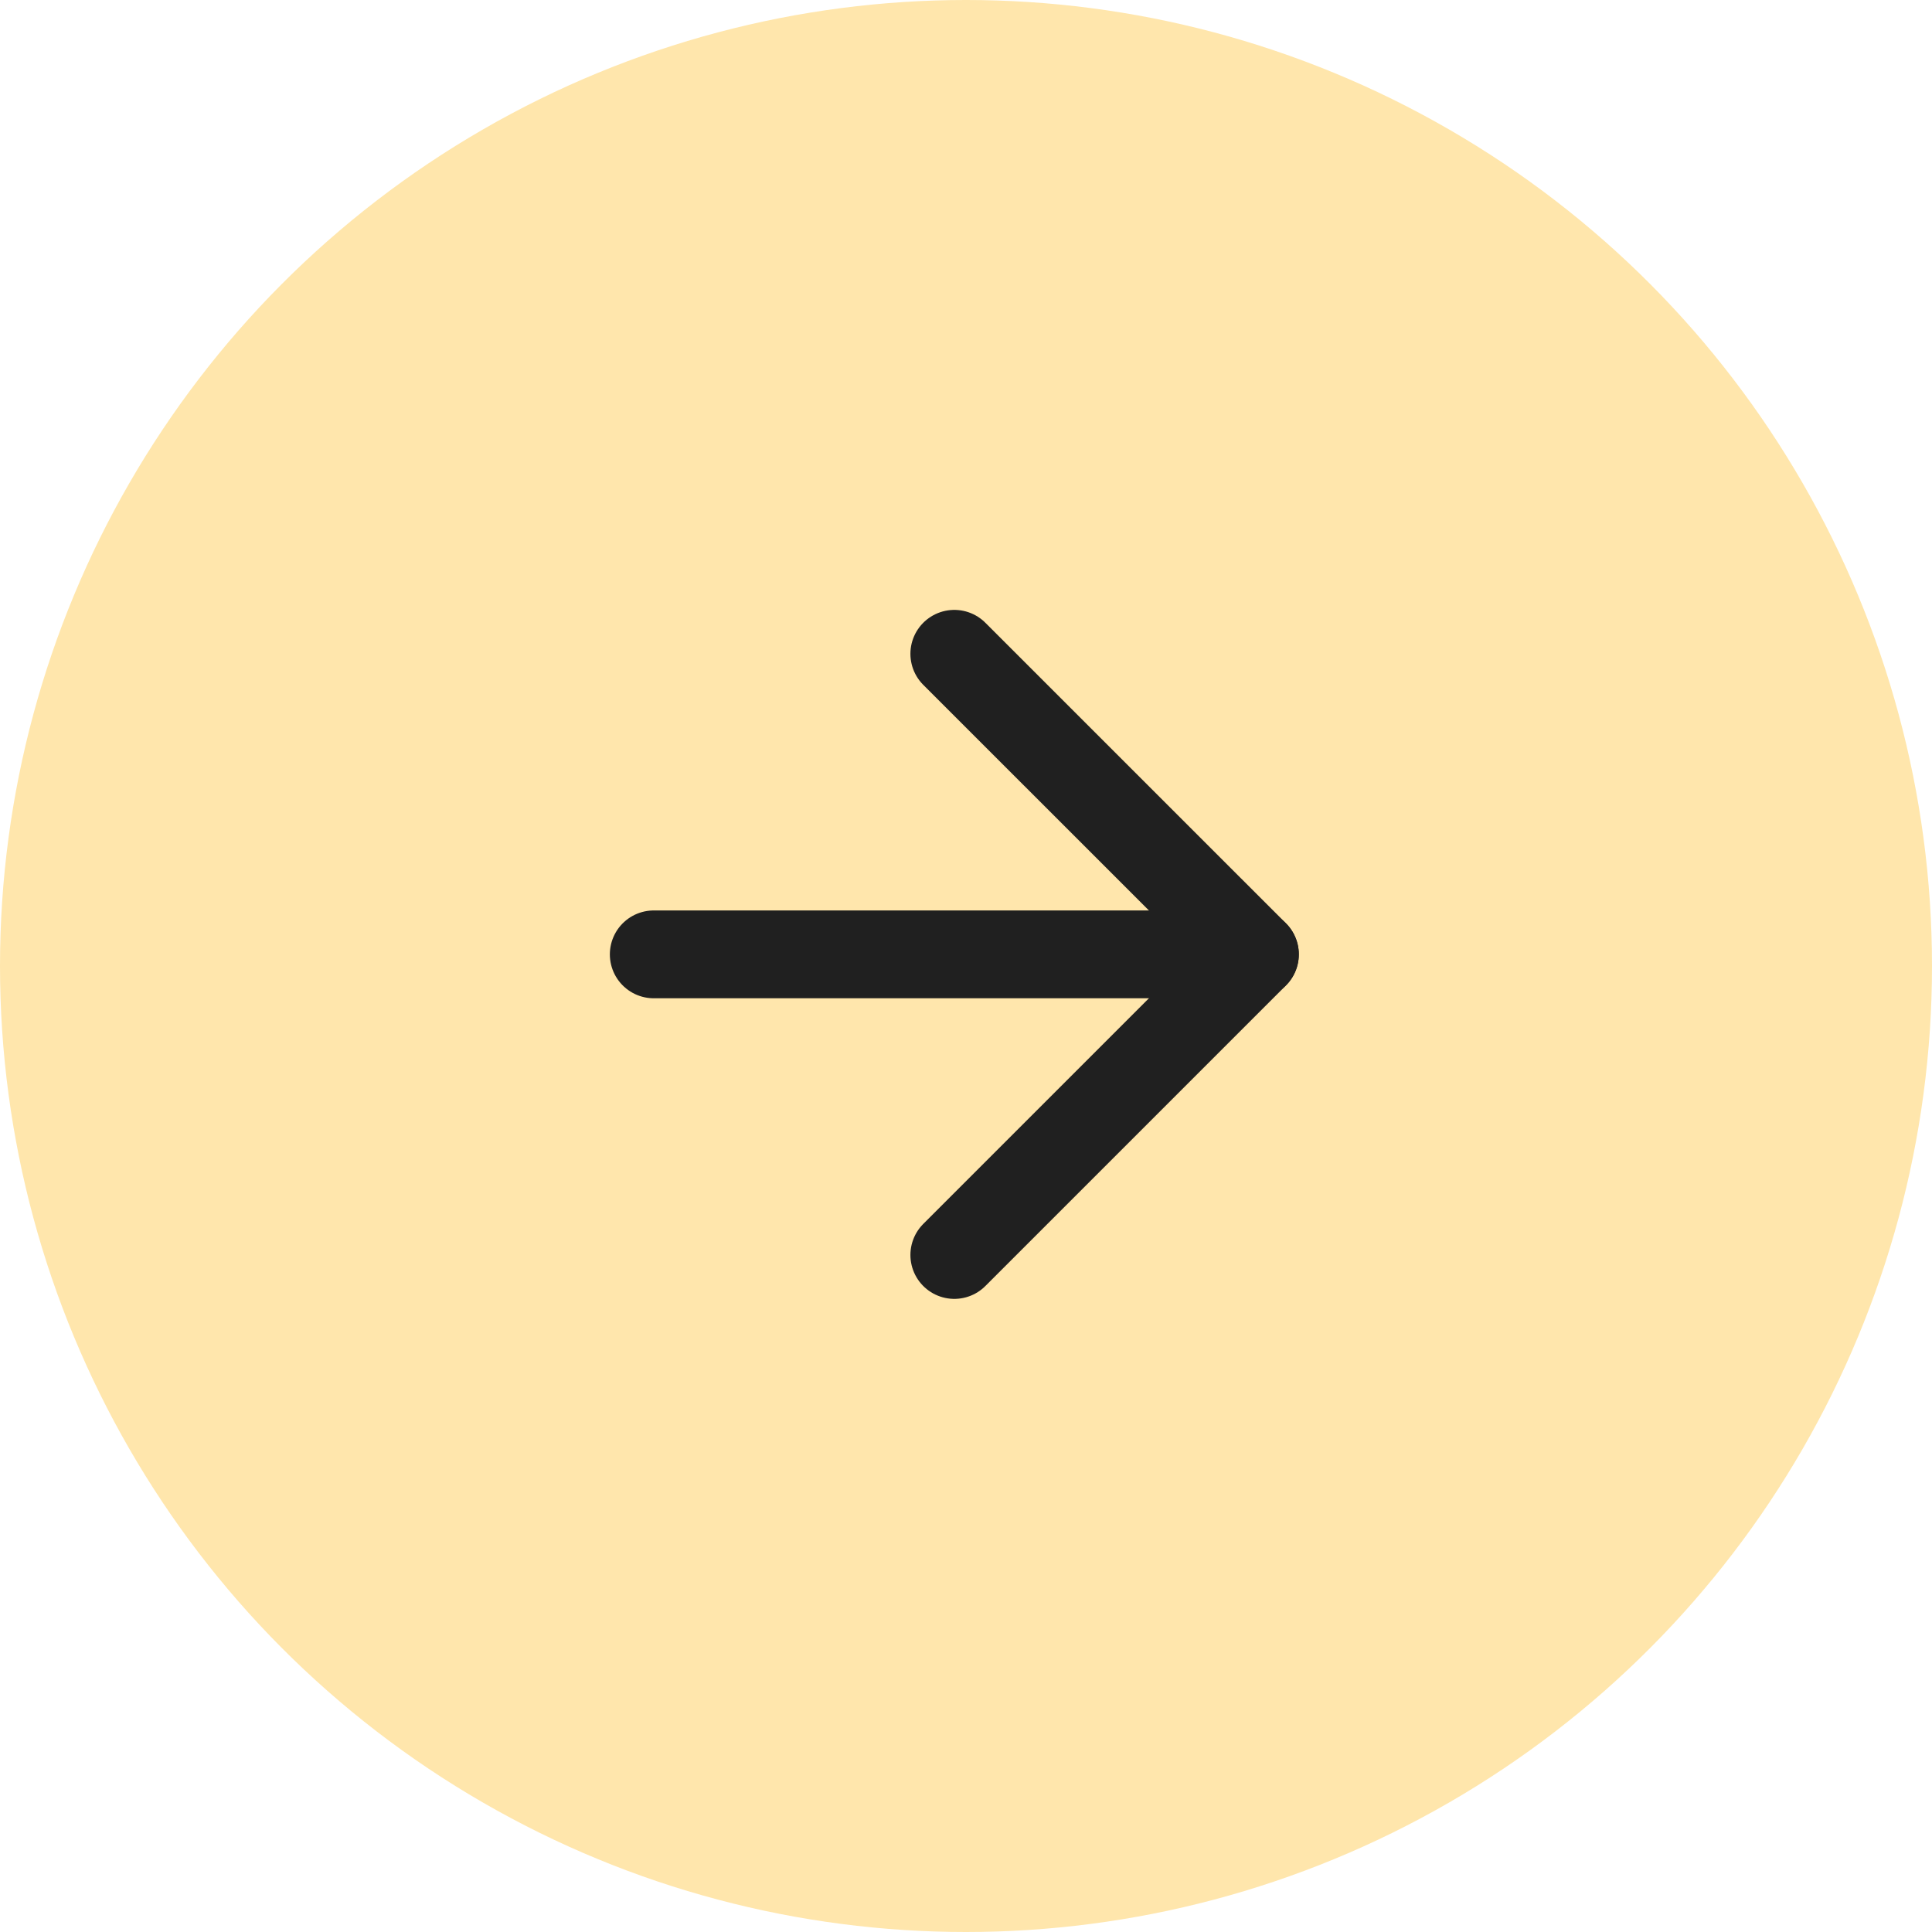 <?xml version="1.0" encoding="UTF-8"?> <svg xmlns="http://www.w3.org/2000/svg" width="44" height="44" viewBox="0 0 44 44" fill="none"><circle cx="22" cy="22" r="22" fill="#FFE6AC"></circle><path d="M14.889 21.735L28.579 21.735" stroke="#202020" stroke-width="2" stroke-linecap="round" stroke-linejoin="round"></path><path d="M21.734 14.89L28.58 21.735L21.734 28.581" stroke="#202020" stroke-width="2" stroke-linecap="round" stroke-linejoin="round"></path></svg> 